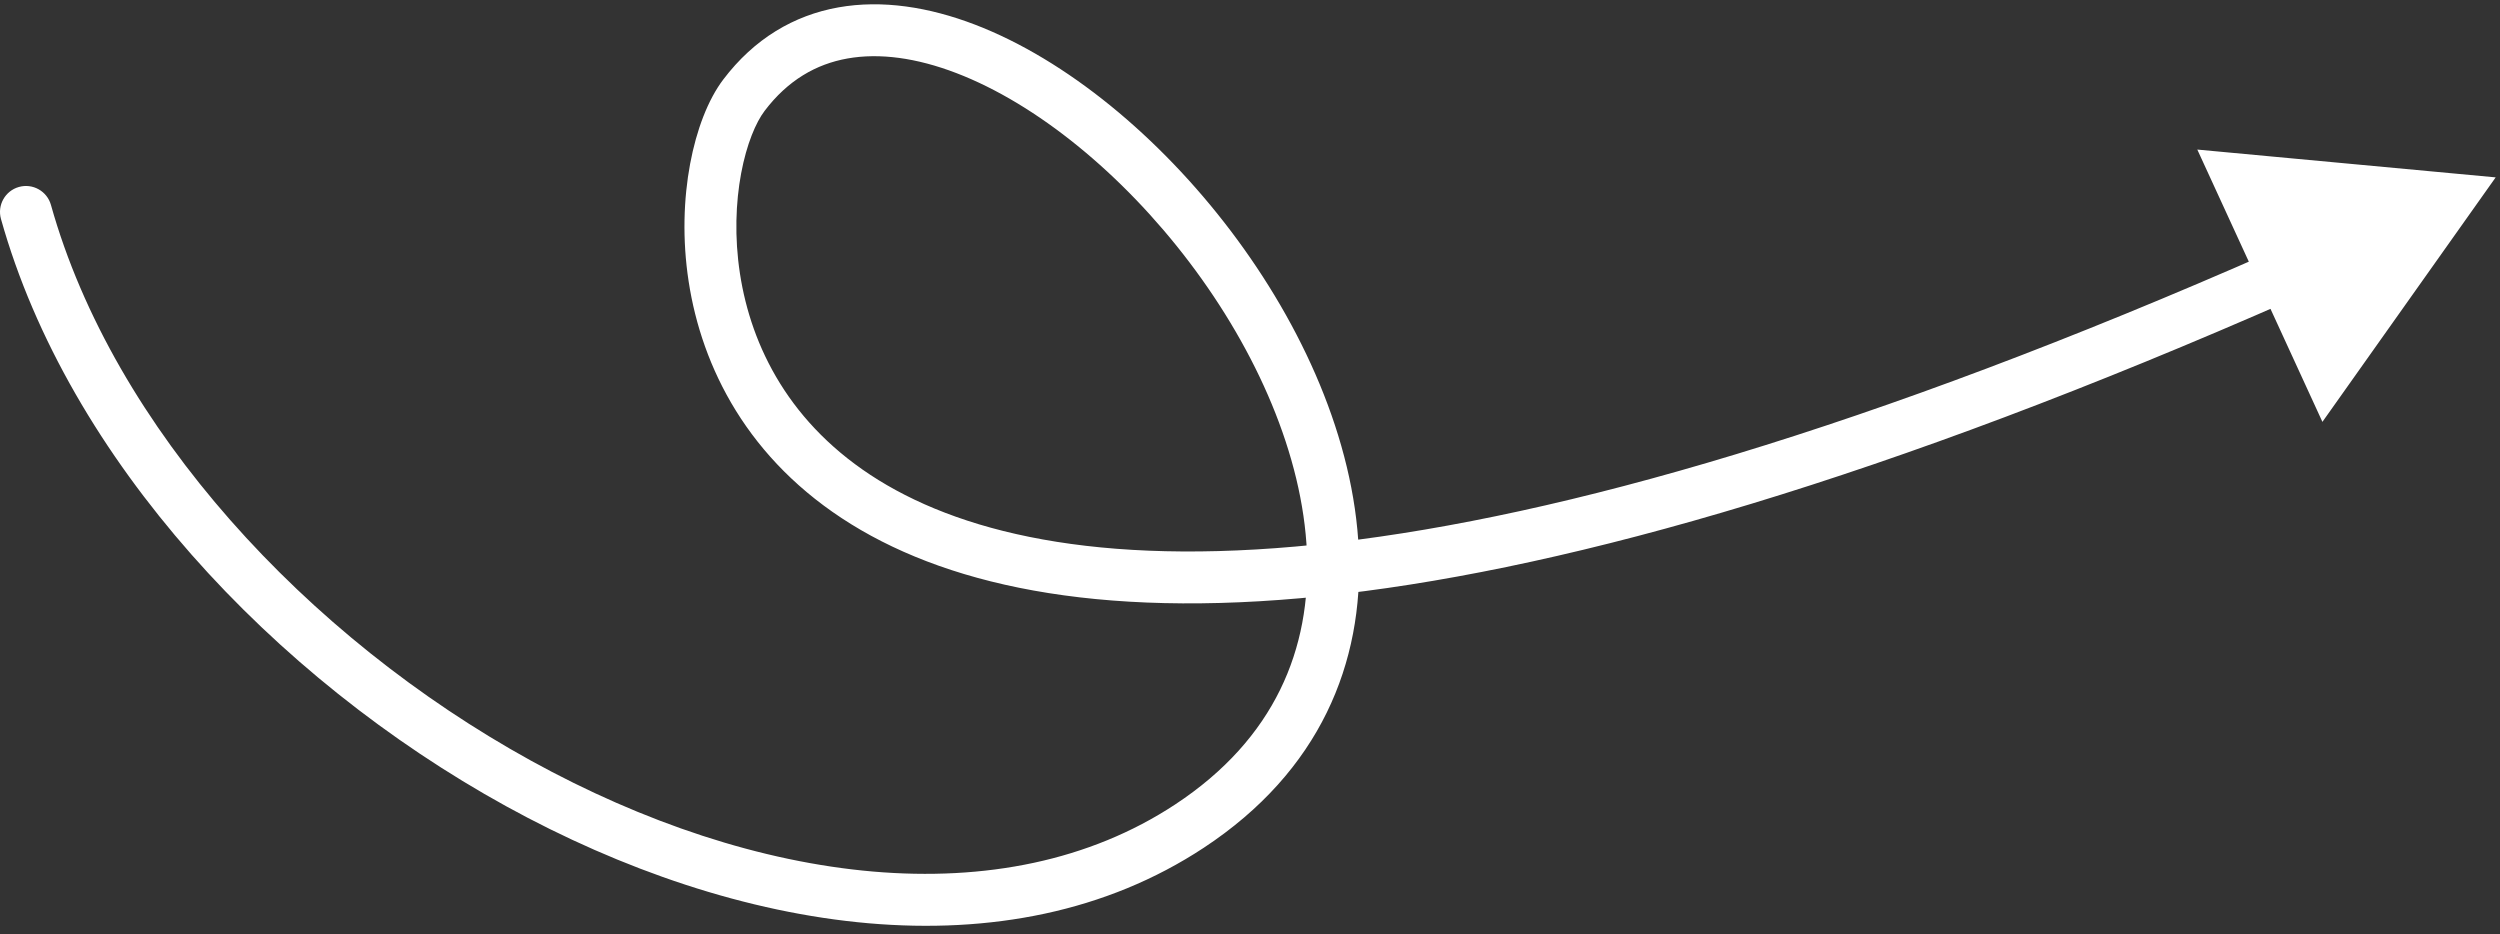 <svg width="289" height="108" viewBox="0 0 289 108" fill="none" xmlns="http://www.w3.org/2000/svg">
<rect x="0" y="0" width="289" height="108" fill="#333333" stroke="none"/>
<path d="M5.889 23.691C5.441 22.095 3.785 21.164 2.19 21.612C0.595 22.059 -0.336 23.715 0.111 25.31L5.889 23.691ZM137.5 95.5L135.85 92.995L137.5 95.5ZM86 11.004L88.391 12.816L86 11.004ZM288.5 20.504L254.008 17.29L268.471 48.768L288.5 20.504ZM0.111 25.31C7.885 53.037 31.555 78.353 58.49 93.189C85.335 107.975 116.531 112.905 139.15 98.006L135.85 92.995C115.969 106.091 87.415 102.271 61.385 87.933C35.445 73.645 13.115 49.464 5.889 23.691L0.111 25.31ZM139.15 98.006C152.606 89.142 157.651 76.641 157.079 63.618C156.515 50.782 150.526 37.584 142.283 26.702C134.044 15.826 123.276 6.899 112.705 2.846C107.403 0.814 101.99 -0.051 96.916 0.854C91.772 1.772 87.181 4.477 83.609 9.193L88.391 12.816C91.069 9.28 94.339 7.408 97.97 6.761C101.672 6.1 105.95 6.682 110.558 8.449C119.807 11.995 129.734 20.073 137.501 30.325C145.264 40.573 150.59 52.626 151.085 63.881C151.571 74.948 147.417 85.376 135.85 92.995L139.15 98.006ZM83.609 9.193C81.848 11.517 80.513 15.003 79.778 18.941C79.031 22.938 78.855 27.64 79.609 32.549C81.124 42.414 86.418 53.184 98.394 60.596C110.295 67.962 128.427 71.785 155.221 68.65C182.028 65.514 217.764 55.388 265.161 34.528L262.745 29.037C215.655 49.76 180.524 59.649 154.524 62.691C128.51 65.734 111.896 61.897 101.551 55.494C91.28 49.137 86.828 40.029 85.54 31.638C84.891 27.418 85.049 23.397 85.675 20.043C86.313 16.629 87.392 14.134 88.391 12.816L83.609 9.193Z" fill="white"/>
</svg>
